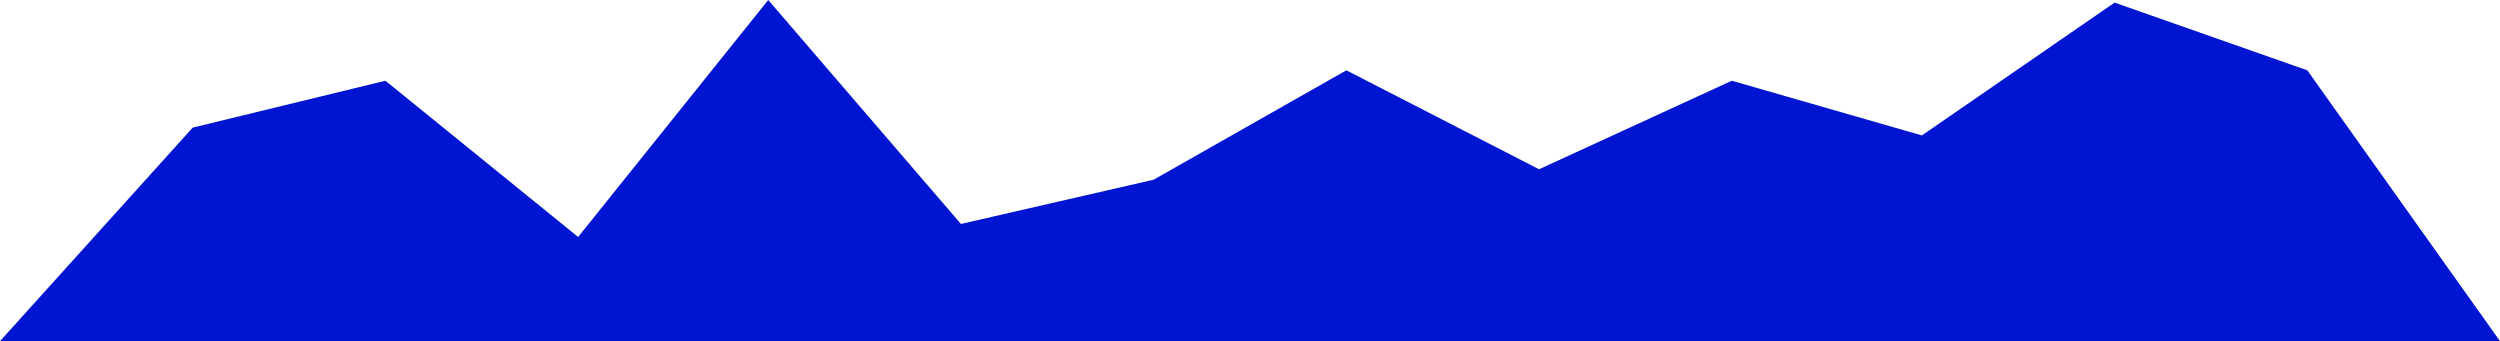 <?xml version="1.0" encoding="UTF-8"?> <svg xmlns="http://www.w3.org/2000/svg" width="960" height="131" viewBox="0 0 960 131" fill="none"><path d="M0 131L74 49L148 31L222 91L295 0L369 86L443 69L517 27L591 65L665 31L738 52L812 1L886 27L960 131H886H812H738H665H591H517H443H369H295H222H148H74H0Z" fill="#0015D2"></path></svg> 